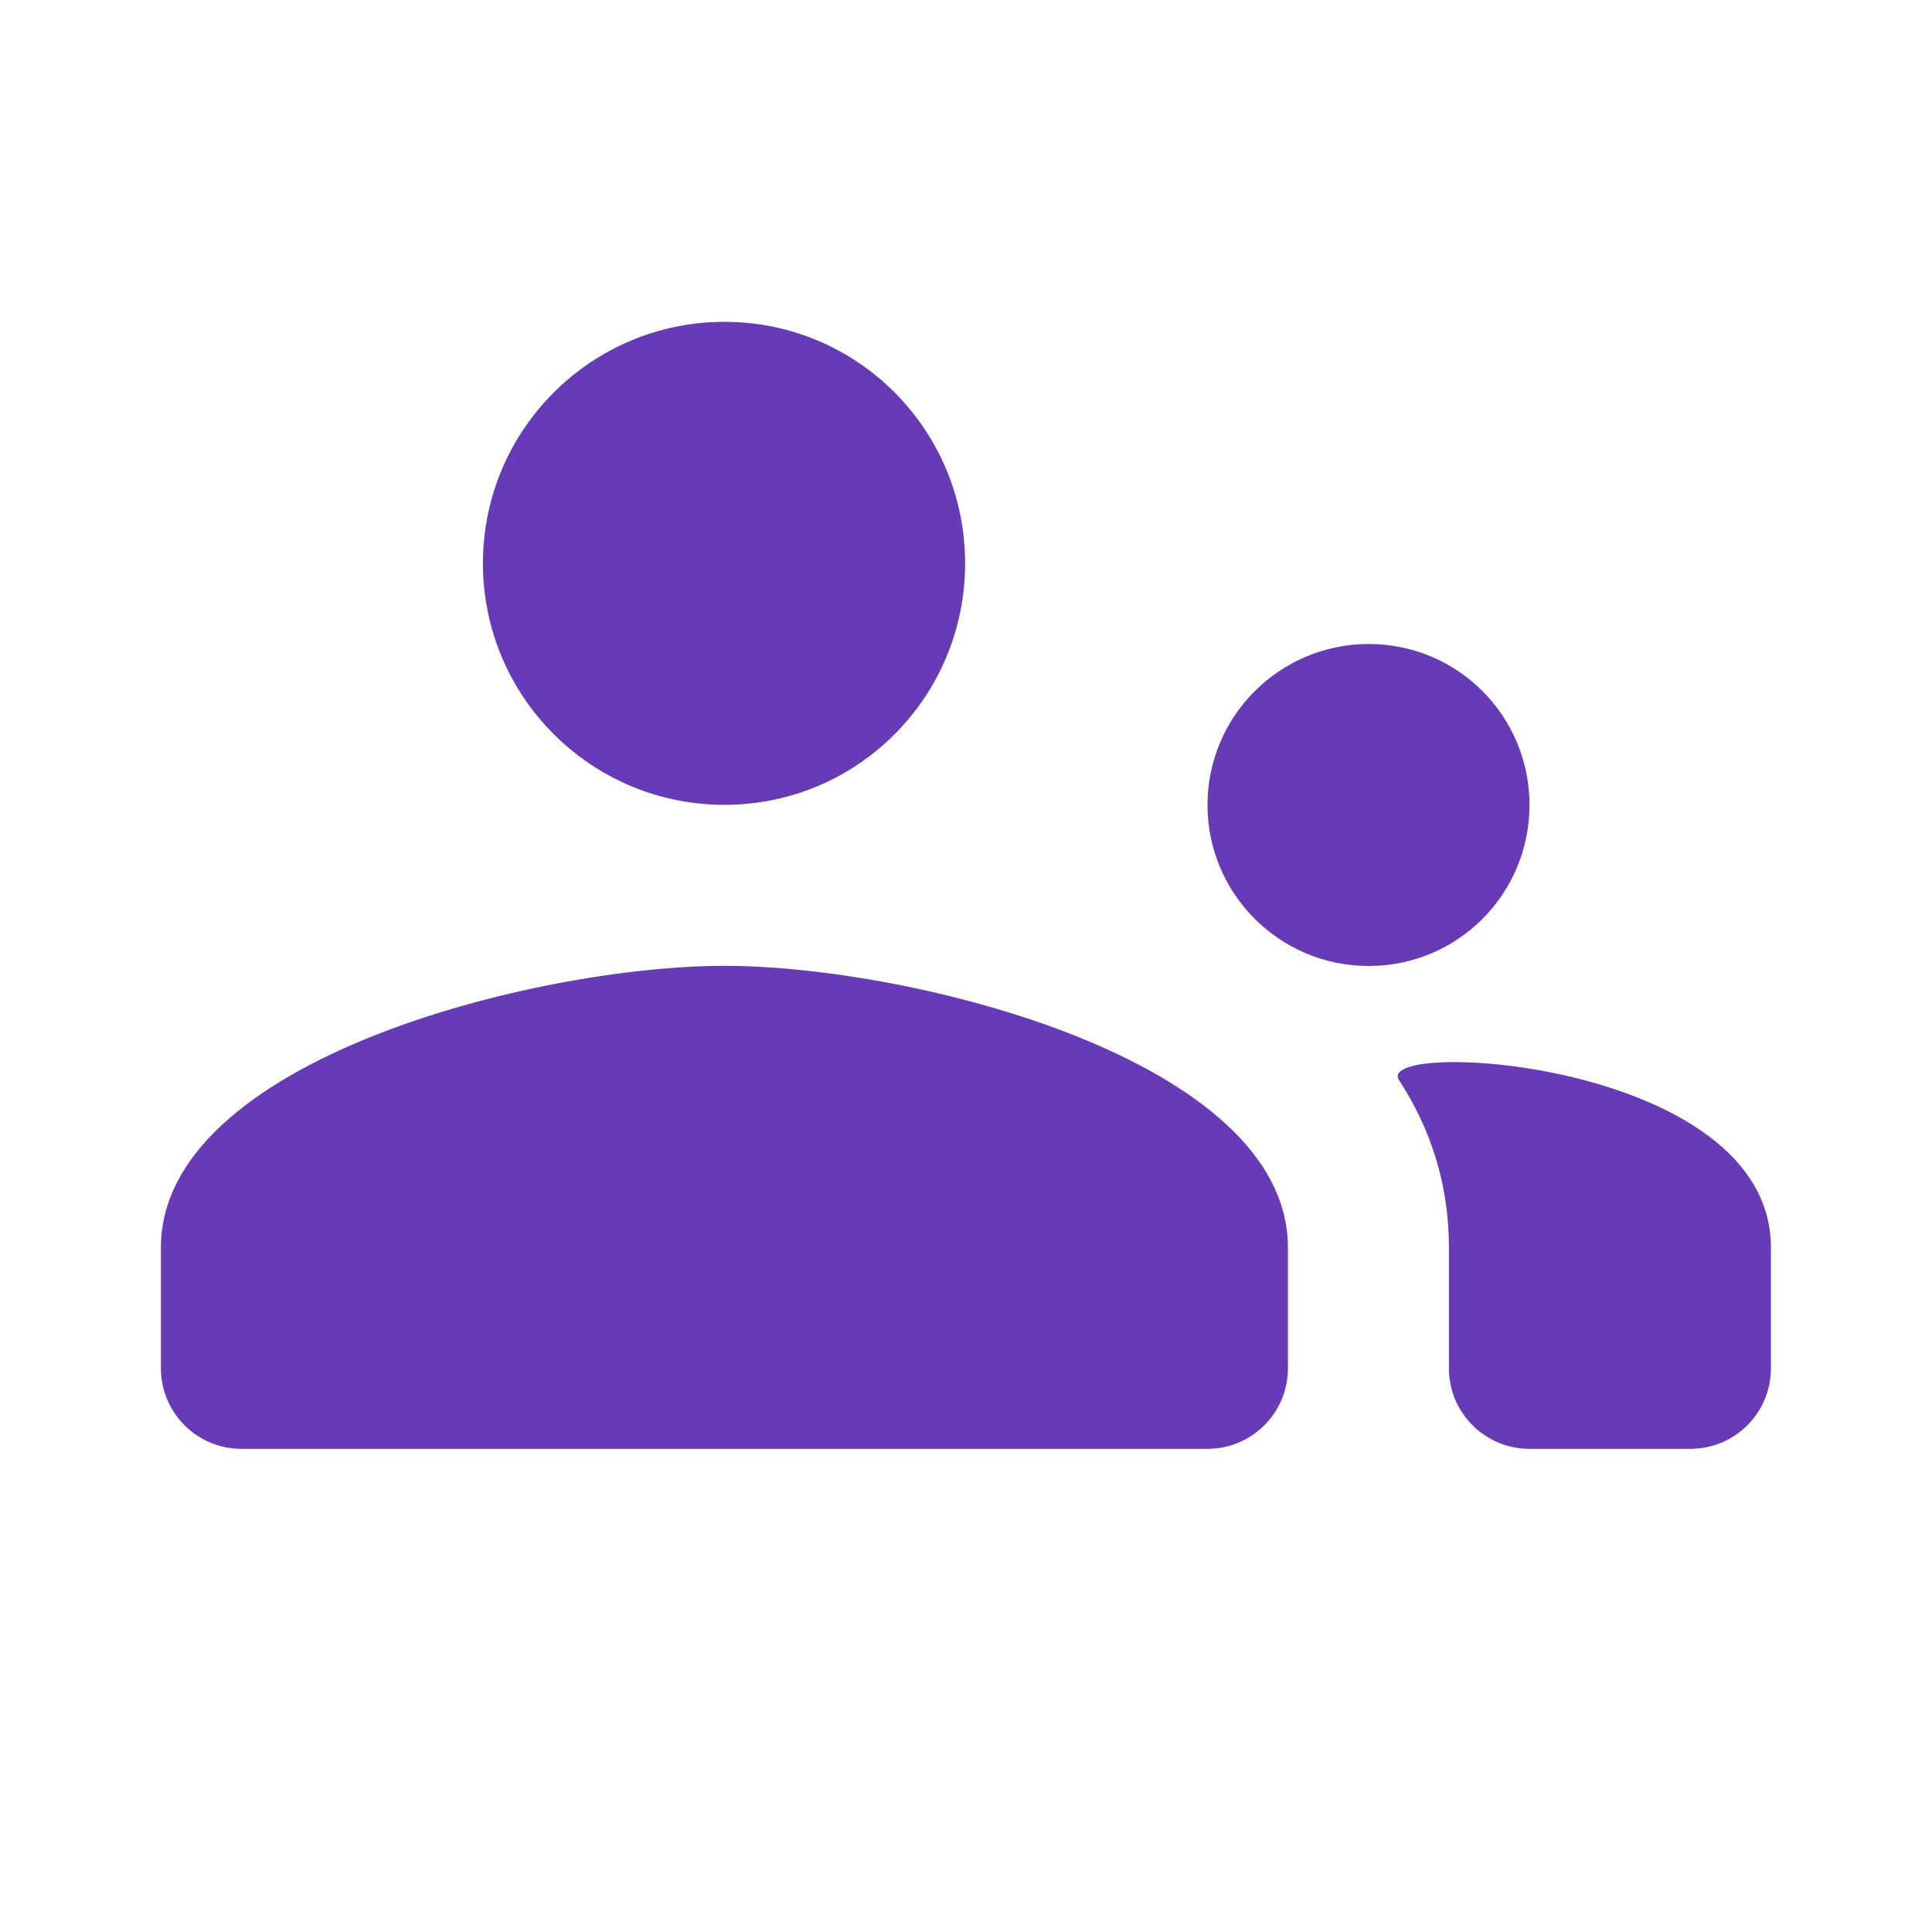 <svg width="24" height="24" viewBox="0 0 24 24" fill="none" xmlns="http://www.w3.org/2000/svg">
<path fill-rule="evenodd" clip-rule="evenodd" d="M17.38 13.419C17.77 14.018 17.999 14.707 17.999 15.498V16.998C17.999 17.55 18.447 17.998 18.999 17.998H20.999C21.552 17.998 21.999 17.55 21.999 16.998V15.498C21.999 13.166 17.039 12.896 17.38 13.419ZM8.999 11.998C6.665 11.998 1.999 13.166 1.999 15.498V16.998C1.999 17.55 2.447 17.998 2.999 17.998H14.999C15.552 17.998 15.999 17.55 15.999 16.998V15.498C15.999 13.166 11.332 11.998 8.999 11.998ZM8.999 9.998C10.656 9.998 11.989 8.654 11.989 6.998C11.989 5.342 10.656 3.998 8.999 3.998C7.342 3.998 5.999 5.342 5.999 6.998C5.999 8.654 7.342 9.998 8.999 9.998ZM17.003 12C18.11 12 19 11.104 19 10C19 8.896 18.11 8 17.003 8C15.897 8 15 8.896 15 10C15 11.104 15.897 12 17.003 12Z" fill="#673AB7"/>
</svg>
